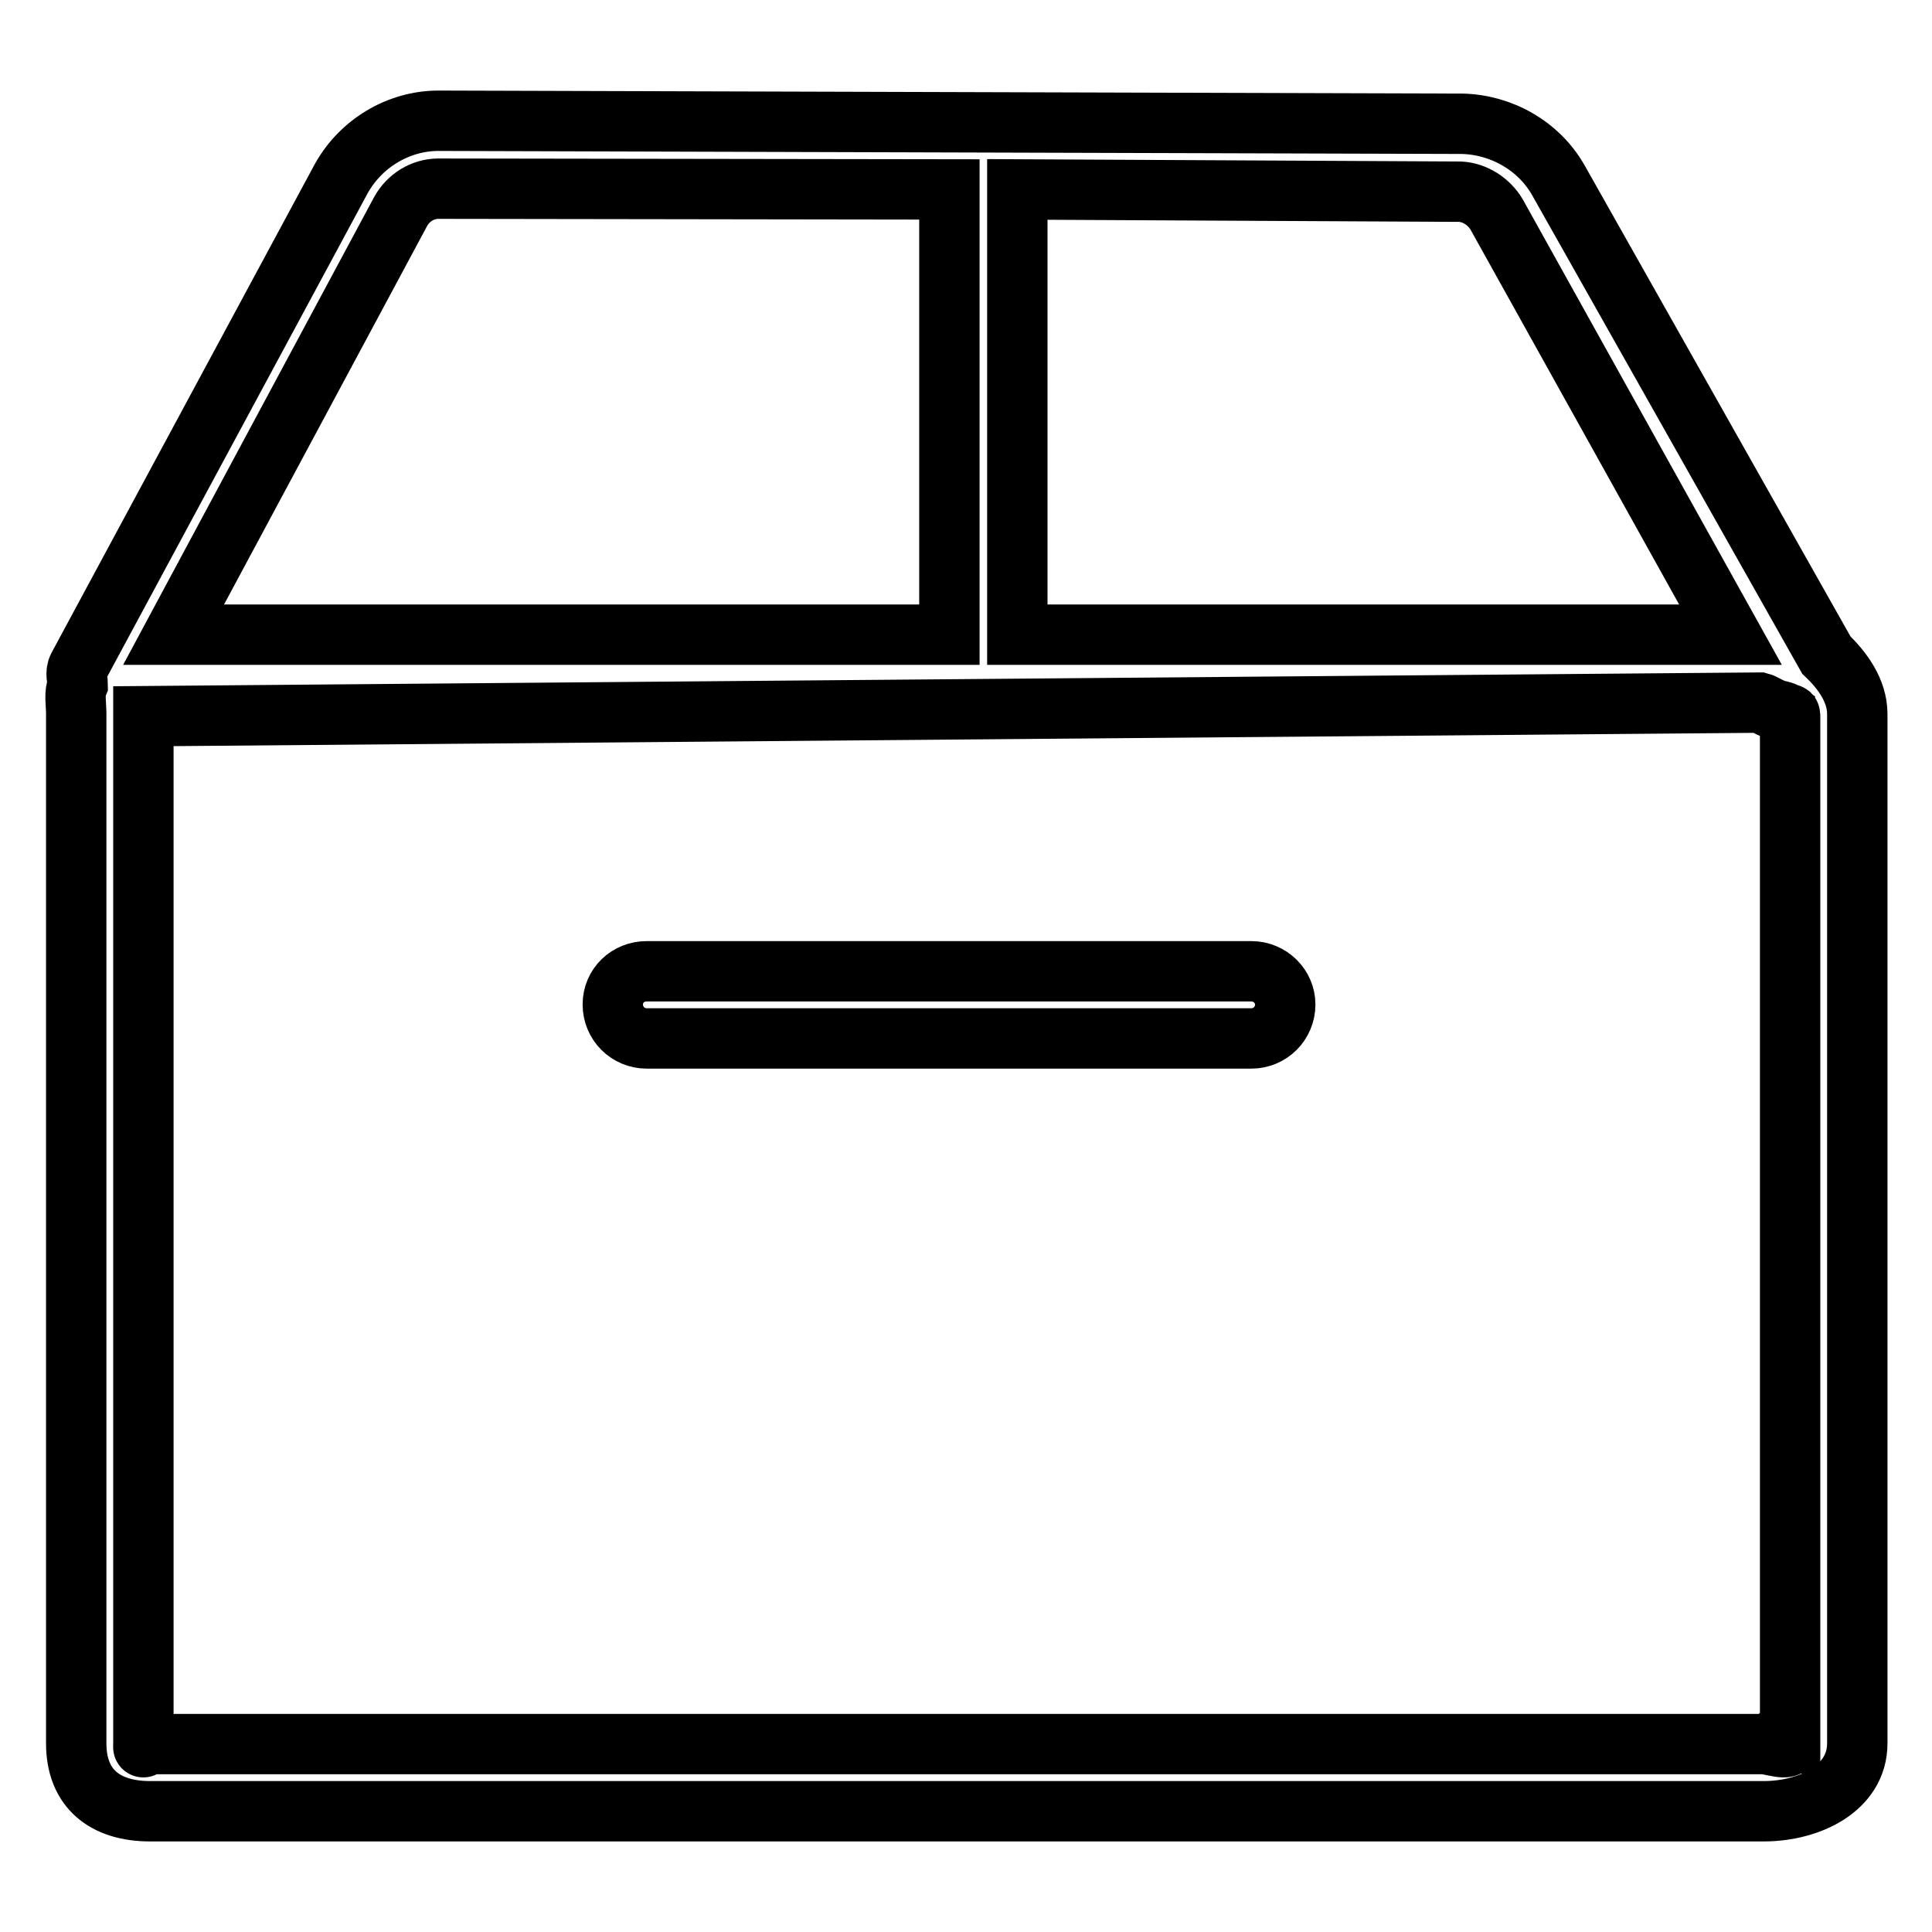 <?xml version="1.0" encoding="utf-8"?>
<!-- Svg Vector Icons : http://www.onlinewebfonts.com/icon -->
<!DOCTYPE svg PUBLIC "-//W3C//DTD SVG 1.1//EN" "http://www.w3.org/Graphics/SVG/1.1/DTD/svg11.dtd">
<svg version="1.1" xmlns="http://www.w3.org/2000/svg" xmlns:xlink="http://www.w3.org/1999/xlink" x="0px" y="0px" viewBox="0 0 256 256" enable-background="new 0 0 256 256" xml:space="preserve">
<g> <path stroke-width="8" fill-opacity="0" stroke="#000000"  d="M45.2,23.7L10.4,88.3c-0.5,0.9-0.1,1.7-0.1,2.4c-0.5,1.2-0.2,2.5-0.2,3.9V231c0,6,3.8,9,9.8,9h213.8 c6,0,12.4-3,12.4-9V94.6c0-3.1-2-5.8-4.1-7.8l-35.5-62.9c-2.6-4.6-7.6-7.4-12.8-7.5L58.1,16C52.8,16,47.8,19,45.2,23.7z M237.1,231 c0,1.1-2.4,0.1-3.5,0.1H19.9c-1.1,0-0.9,1-0.9-0.1V94.9l214.2-1.8c0.4,0.1,1.2,0.6,1.7,0.8c0.3,0.2,1.3,0.3,1.6,0.5 c0,0.1,0.7,0.2,0.7,0.3V231z M198.3,28.4l31,55.7h-94.5v-59l58.7,0.3C195.4,25.5,197.3,26.7,198.3,28.4z M125.8,25.1v59H23 l30.1-56.1c1-1.8,2.9-3,5-3L125.8,25.1z M170.3,133.1c0,2.5-2,4.5-4.5,4.5H85.7c-2.5,0-4.5-2-4.5-4.5c0-2.5,2-4.4,4.5-4.4h80.1 C168.3,128.7,170.3,130.7,170.3,133.1z"/></g>
</svg>